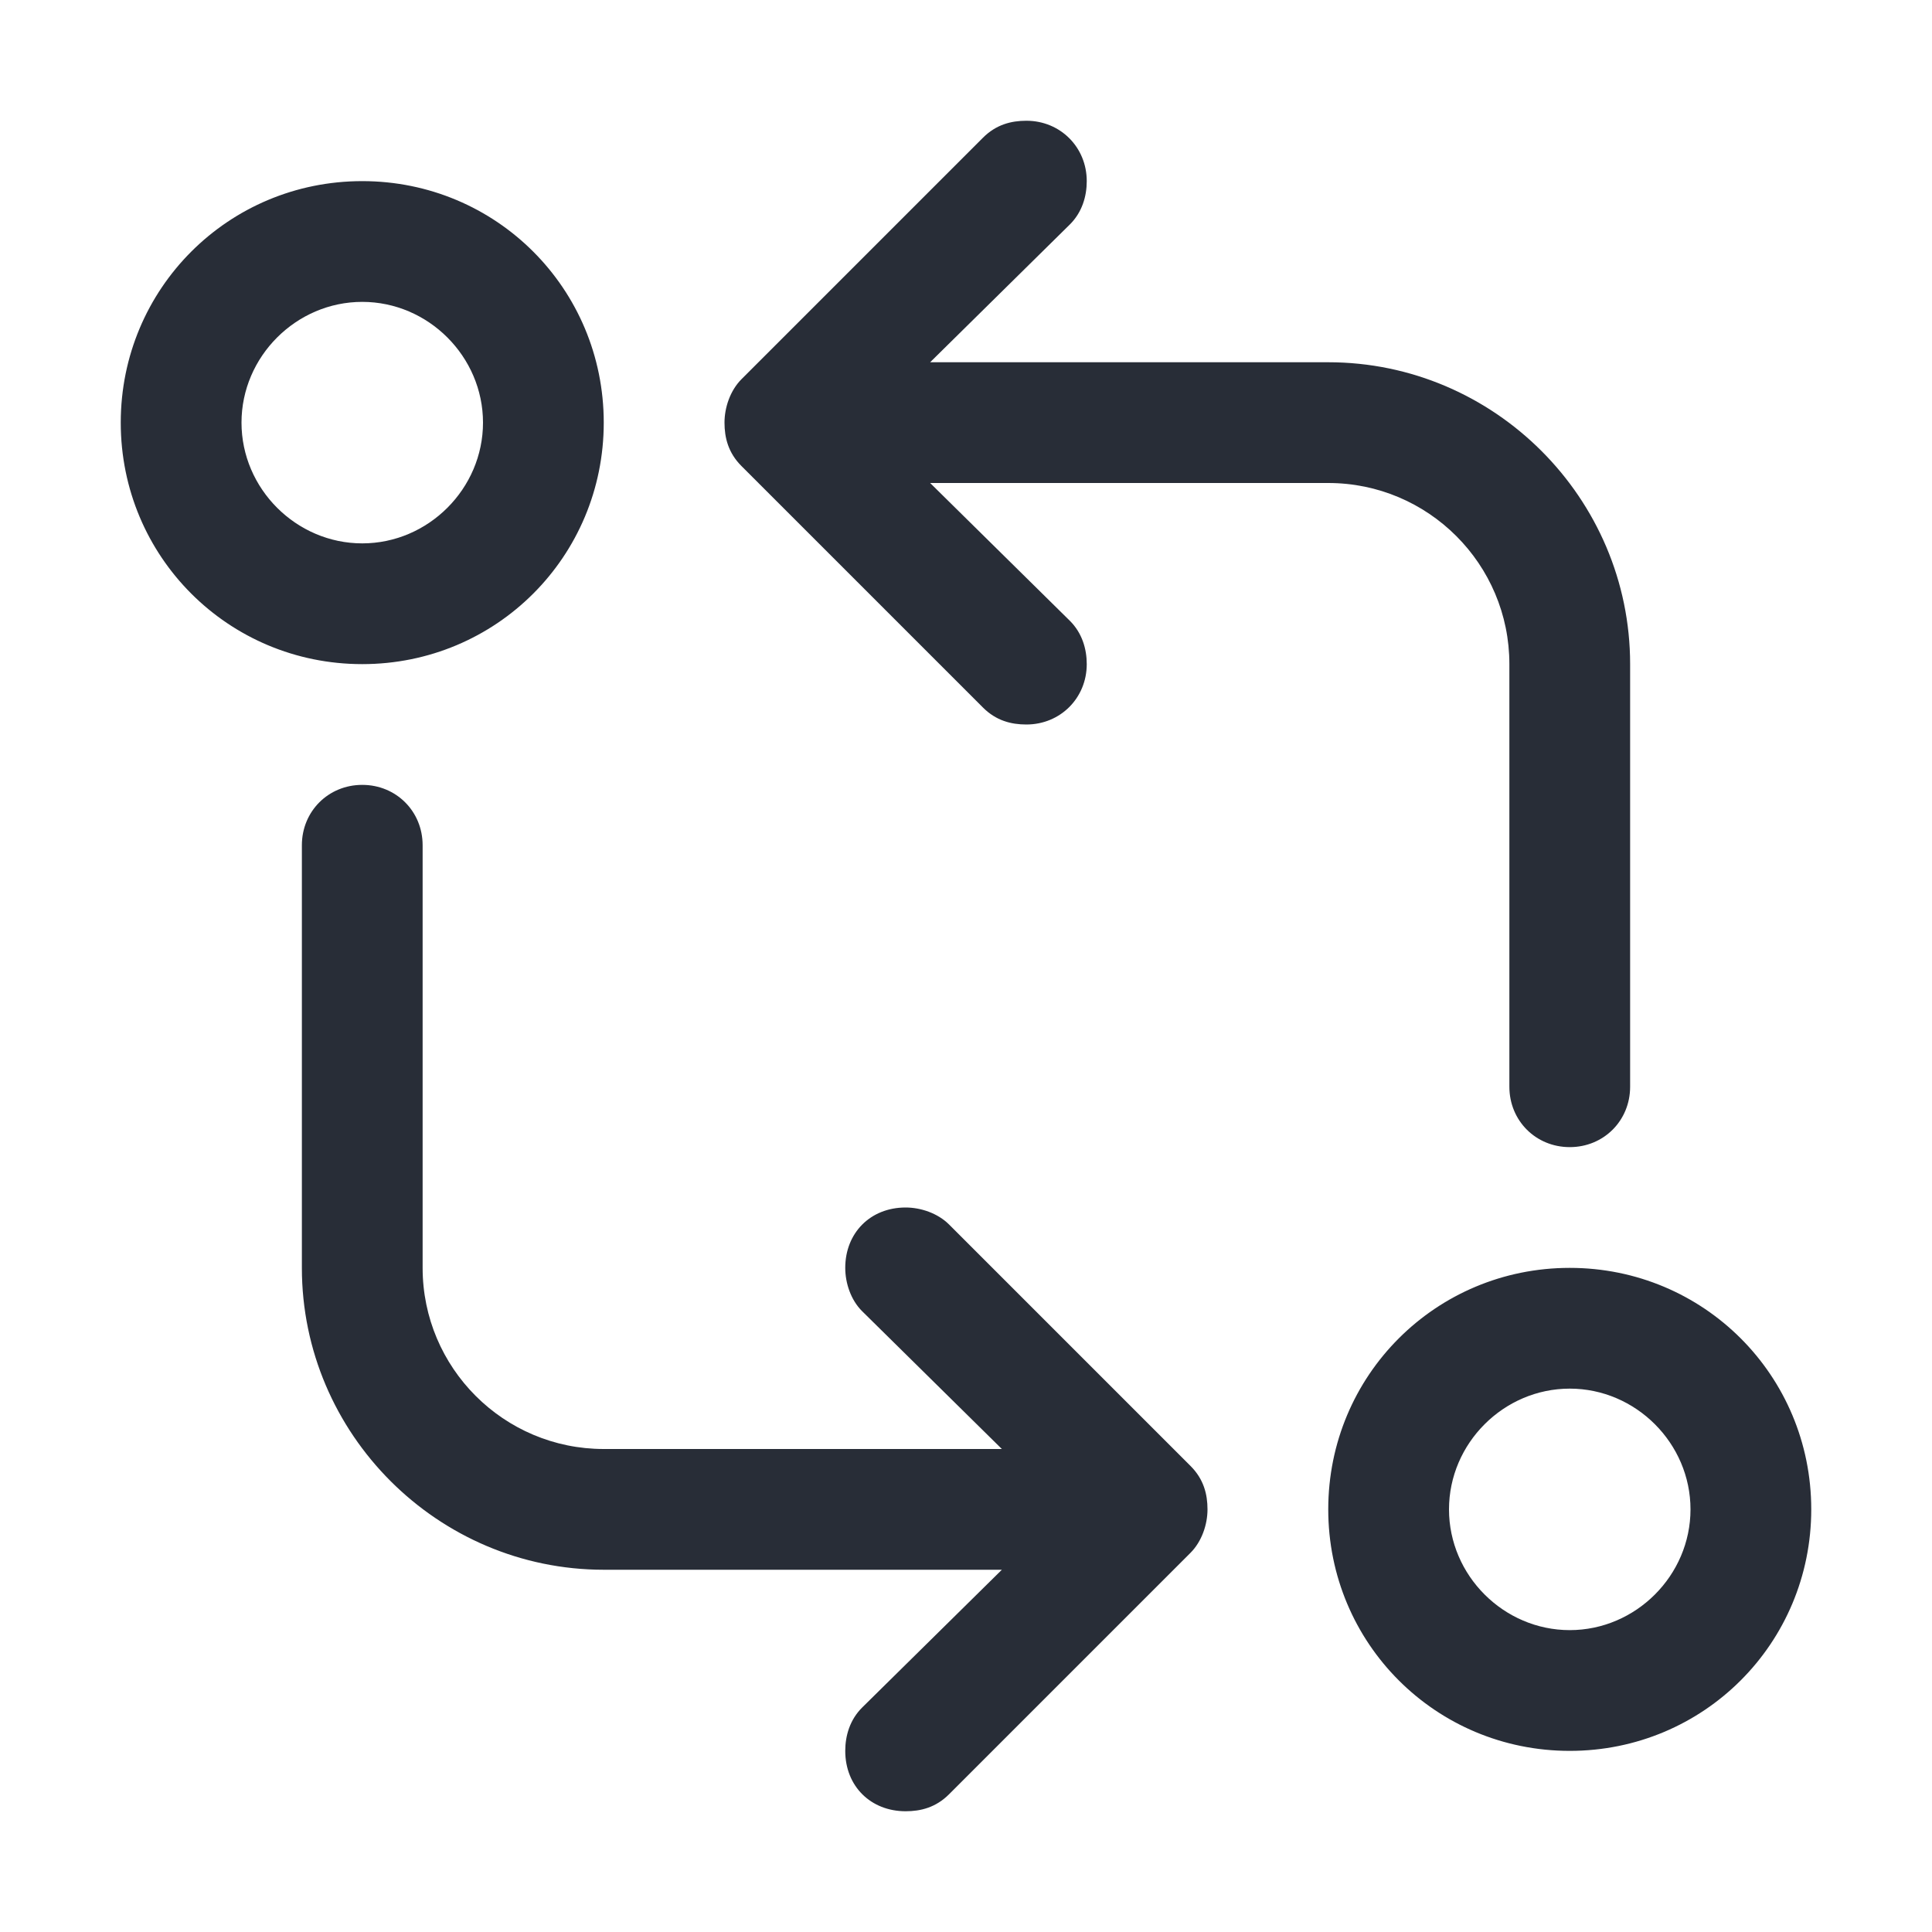 <?xml version="1.0" encoding="UTF-8"?>
<svg width="32px" height="32px" viewBox="0 0 32 32" version="1.1" xmlns="http://www.w3.org/2000/svg" xmlns:xlink="http://www.w3.org/1999/xlink">
    <title>ic-db_journey_round-trip_32</title>
    <g id="Symbols" stroke="none" stroke-width="1" fill="none" fill-rule="evenodd">
        <g id="32dp-Icon/Journey/Round-Trip" fill="#282D37">
            <path d="M5,21 L5,14 C5,13.438 5.438,13 6,13 C6.562,13 7,13.438 7,14 L7,21 C7,22.656 8.344,24 10,24 L16.594,24 L14.281,21.719 C14.091,21.531 14,21.25 14,21 C14,20.424 14.413,20 15,20 C15.25,20 15.531,20.094 15.719,20.281 L19.719,24.281 C19.938,24.5 20,24.75 20,25 C20,25.25 19.906,25.531 19.719,25.719 L15.719,29.719 C15.5,29.938 15.25,30 15,30 C14.424,30 14,29.587 14,29 C14,28.75 14.076,28.484 14.281,28.281 L16.594,26 L10,26 C7.25,26 5,23.75 5,21 Z M6,3 C8.219,3 10,4.781 10,7 C10,9.219 8.219,11 6,11 C3.781,11 2,9.219 2,7 C2,4.781 3.781,3 6,3 Z M6,5 C4.906,5 4,5.906 4,7 C4,8.094 4.906,9 6,9 C7.094,9 8,8.094 8,7 C8,5.906 7.094,5 6,5 Z M12.281,7.719 C12.062,7.5 12,7.25 12,7 C12,6.75 12.094,6.469 12.281,6.281 L16.281,2.281 C16.5,2.062 16.75,2 17,2 C17.562,2 18,2.438 18,3 C18,3.25 17.924,3.516 17.719,3.719 L15.406,6 L22,6 C24.75,6 27,8.25 27,11 L27,18 C27,18.562 26.562,19 26,19 C25.438,19 25,18.562 25,18 L25,11 C25,9.344 23.656,8 22,8 L15.406,8 L17.719,10.281 C17.924,10.484 18,10.75 18,11 C18,11.562 17.562,12 17,12 C16.75,12 16.5,11.938 16.281,11.719 L12.281,7.719 Z M26,21 C28.219,21 30,22.781 30,25 C30,27.219 28.219,29 26,29 C23.781,29 22,27.219 22,25 C22,22.781 23.781,21 26,21 Z M26,23 C24.906,23 24,23.906 24,25 C24,26.094 24.906,27 26,27 C27.094,27 28,26.094 28,25 C28,23.906 27.094,23 26,23 Z" id="🎨-Color"></path>
        </g>
    </g>
</svg>